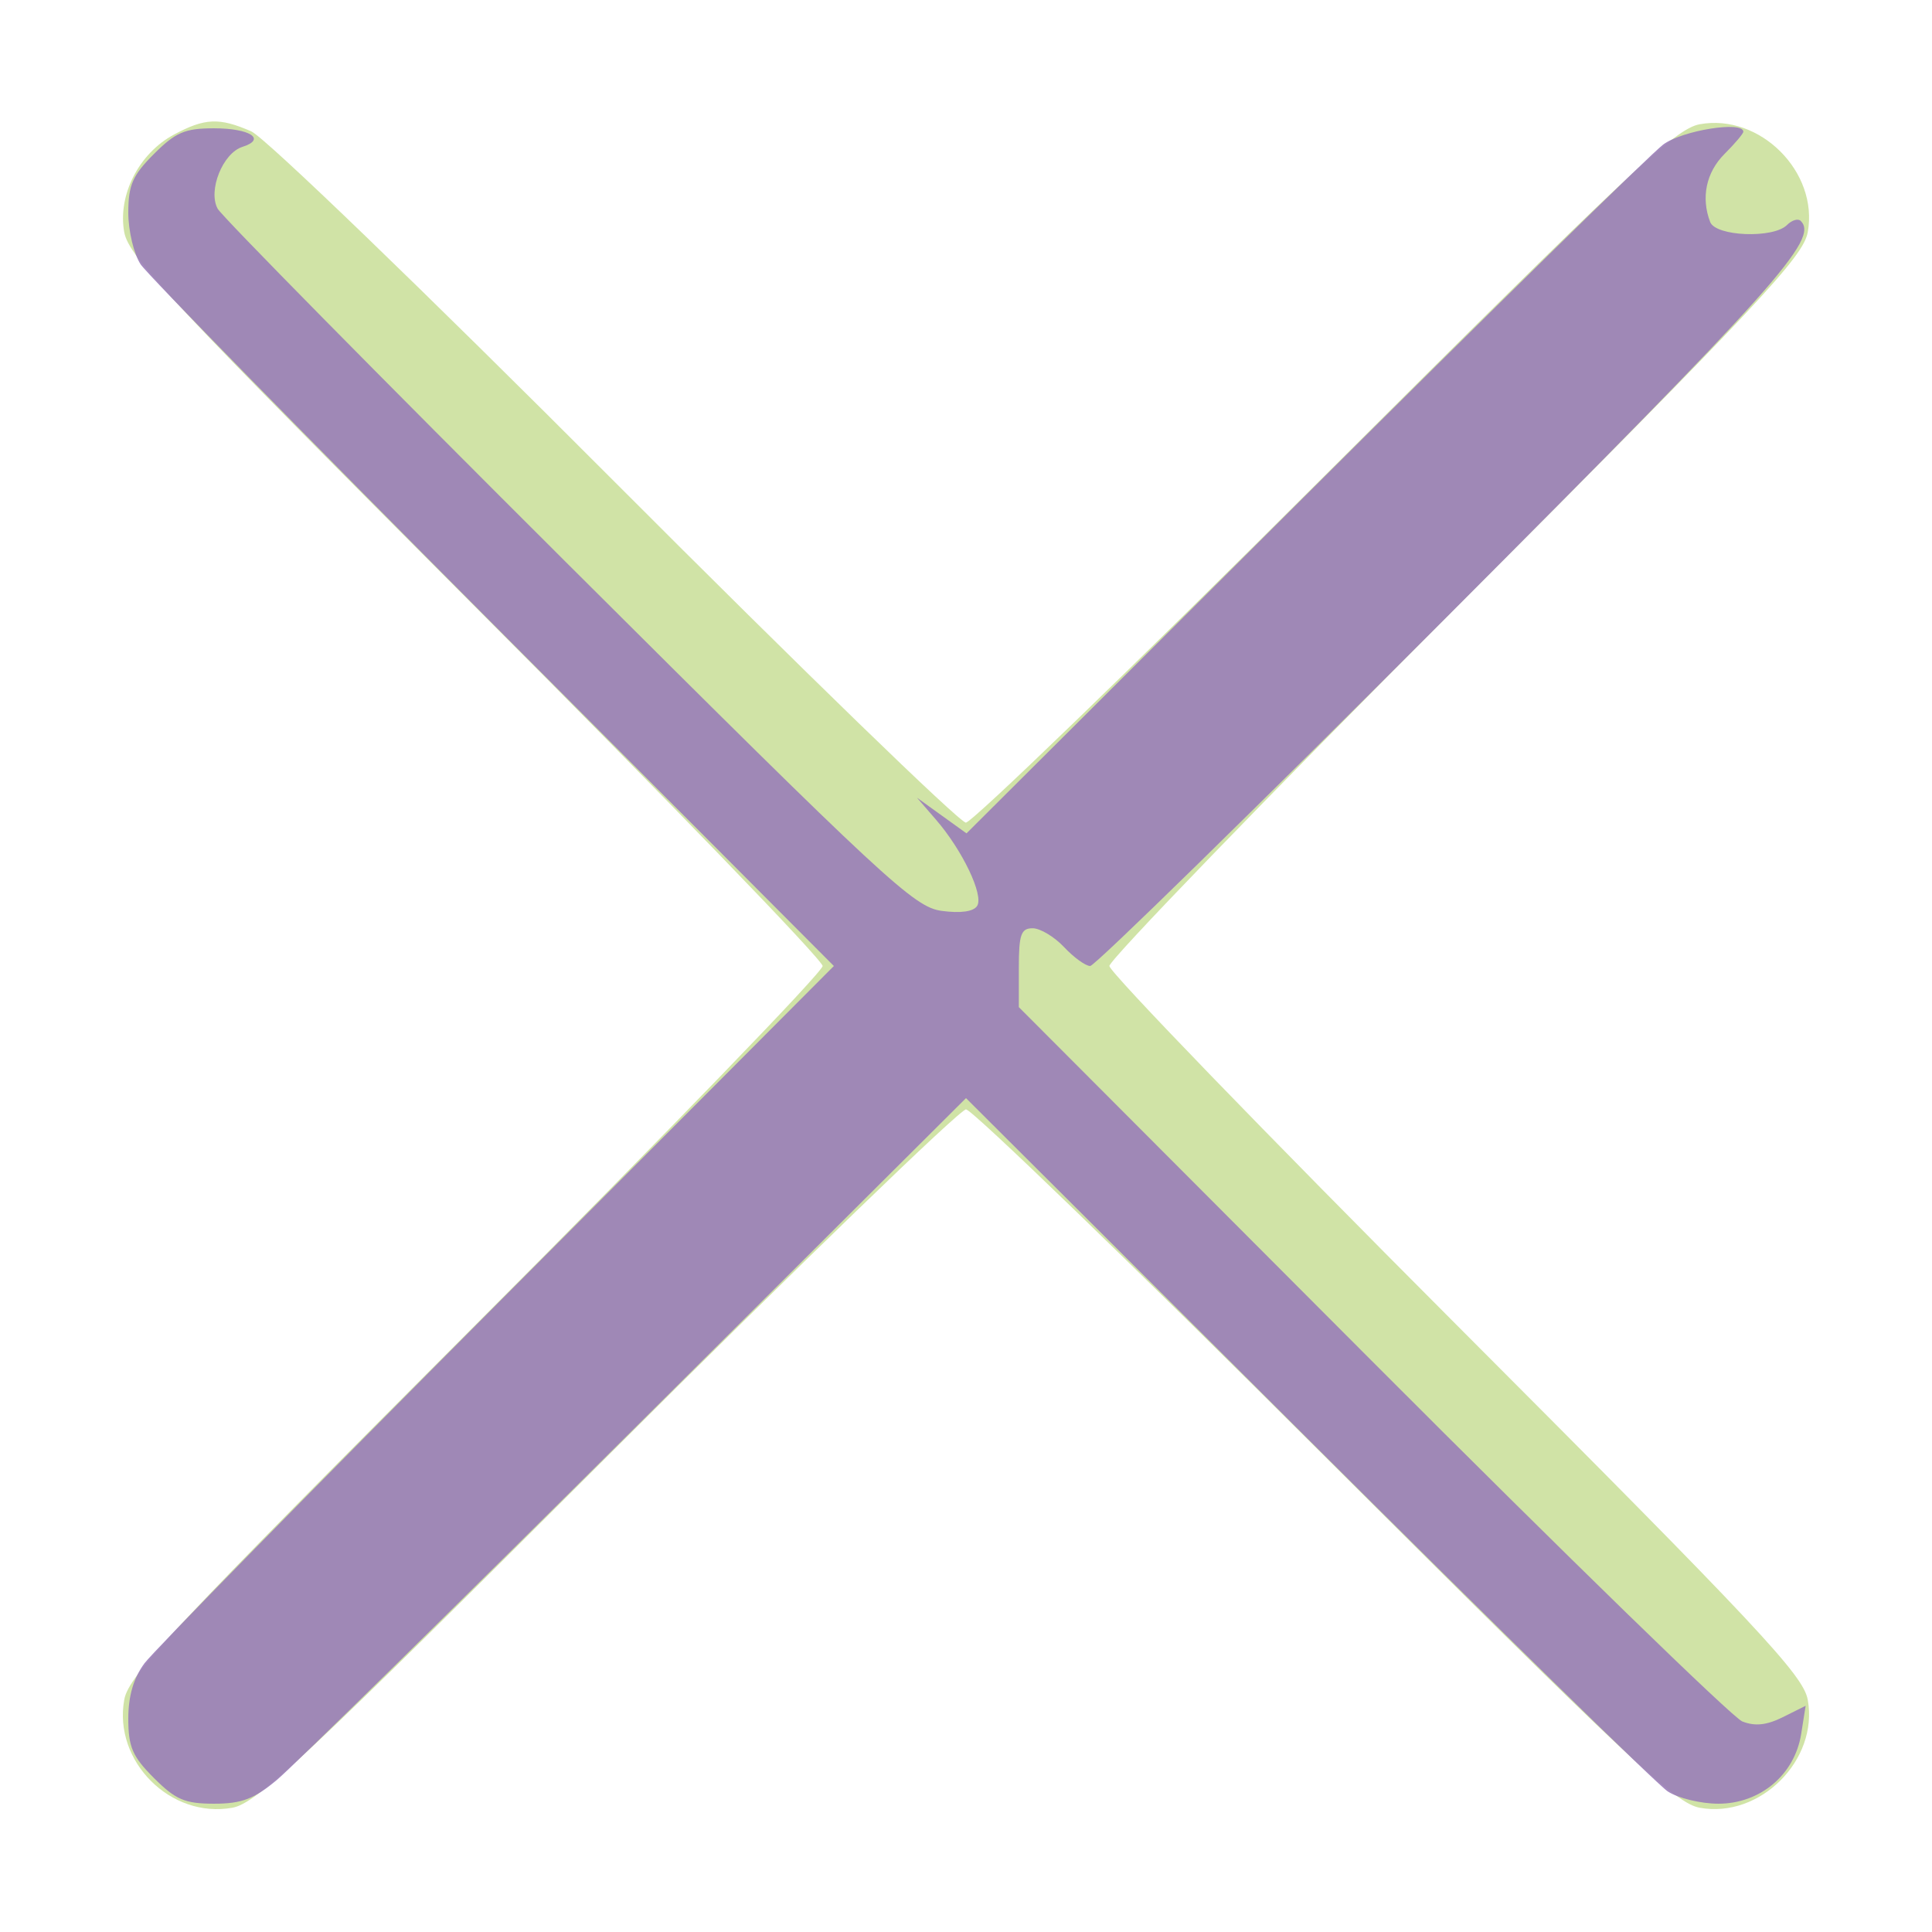 <?xml version="1.0" encoding="UTF-8"?> <svg xmlns="http://www.w3.org/2000/svg" width="256" height="256" viewBox="0 0 256 256" fill="none"><path fill-rule="evenodd" clip-rule="evenodd" d="M23.035 17.842C18.395 20.33 15.574 25.877 16.462 30.769C17.054 34.034 22.869 40.241 63.069 80.514C88.331 105.822 109 127.191 109 128C109 128.809 88.331 150.178 63.069 175.486C23.002 215.626 17.053 221.973 16.466 225.207C14.983 233.383 22.617 241.017 30.793 239.534C34.027 238.947 40.374 232.998 80.514 192.931C105.822 167.669 127.191 147 128 147C128.809 147 150.178 167.669 175.486 192.931C215.759 233.131 221.966 238.946 225.231 239.538C233.209 240.986 240.986 233.209 239.538 225.231C238.946 221.966 233.131 215.759 192.931 175.486C167.669 150.178 147 128.809 147 128C147 127.191 167.669 105.822 192.931 80.514C233.131 40.241 238.946 34.034 239.538 30.769C240.986 22.791 233.209 15.014 225.231 16.462C221.966 17.054 215.759 22.869 175.486 63.069C150.178 88.331 128.801 109 127.982 109C127.162 109 106.244 88.705 81.496 63.9C56.104 38.45 35.098 18.191 33.282 17.4C29.035 15.552 27.153 15.633 23.035 17.842Z" fill="#A2C94E" fill-opacity="0.5"></path><path fill-rule="evenodd" clip-rule="evenodd" d="M20.4 20.4C17.569 23.231 17 24.533 17 28.177C17 30.585 17.736 33.668 18.635 35.027C19.534 36.387 40.569 57.862 65.38 82.75L110.492 128L65.896 172.75C41.369 197.362 20.333 218.798 19.151 220.385C17.702 222.329 17 224.726 17 227.735C17 231.48 17.549 232.749 20.4 235.6C23.274 238.474 24.507 239 28.365 239C32.031 239 33.676 238.375 36.715 235.827C38.797 234.081 60.188 213.046 84.25 189.081L128 145.508L173.25 190.62C198.138 215.431 219.613 236.466 220.973 237.365C222.332 238.264 225.363 239 227.707 239C233.24 239 237.807 235.15 238.664 229.762L239.258 226.025L236.24 227.53C234.093 228.601 232.542 228.765 230.861 228.099C229.563 227.584 207.463 206.078 181.75 180.307L135 133.45V128.225C135 123.833 135.291 123 136.826 123C137.83 123 139.708 124.125 141 125.5C142.292 126.875 143.848 128 144.459 128C145.069 128 166.332 107.188 191.708 81.75C235.519 37.834 241.016 31.682 238.603 29.27C238.253 28.92 237.434 29.166 236.783 29.817C234.971 31.629 227.341 31.331 226.607 29.418C225.367 26.188 226.071 22.838 228.5 20.409C229.875 19.034 231 17.705 231 17.455C231 15.986 222.892 17.281 220.385 19.151C218.798 20.333 197.377 41.354 172.783 65.863L128.066 110.425L124.783 108.061L121.5 105.697L124.012 108.599C127.518 112.647 130.366 118.599 129.482 120.029C129.01 120.794 127.305 121.036 124.78 120.697C121.119 120.206 117.381 116.739 75.337 74.833C50.321 49.9 29.399 28.672 28.843 27.659C27.525 25.259 29.513 20.289 32.122 19.461C35.343 18.439 33.133 17 28.341 17C24.51 17 23.268 17.532 20.4 20.4Z" fill="#997CB8" fill-opacity="0.88"></path></svg> 